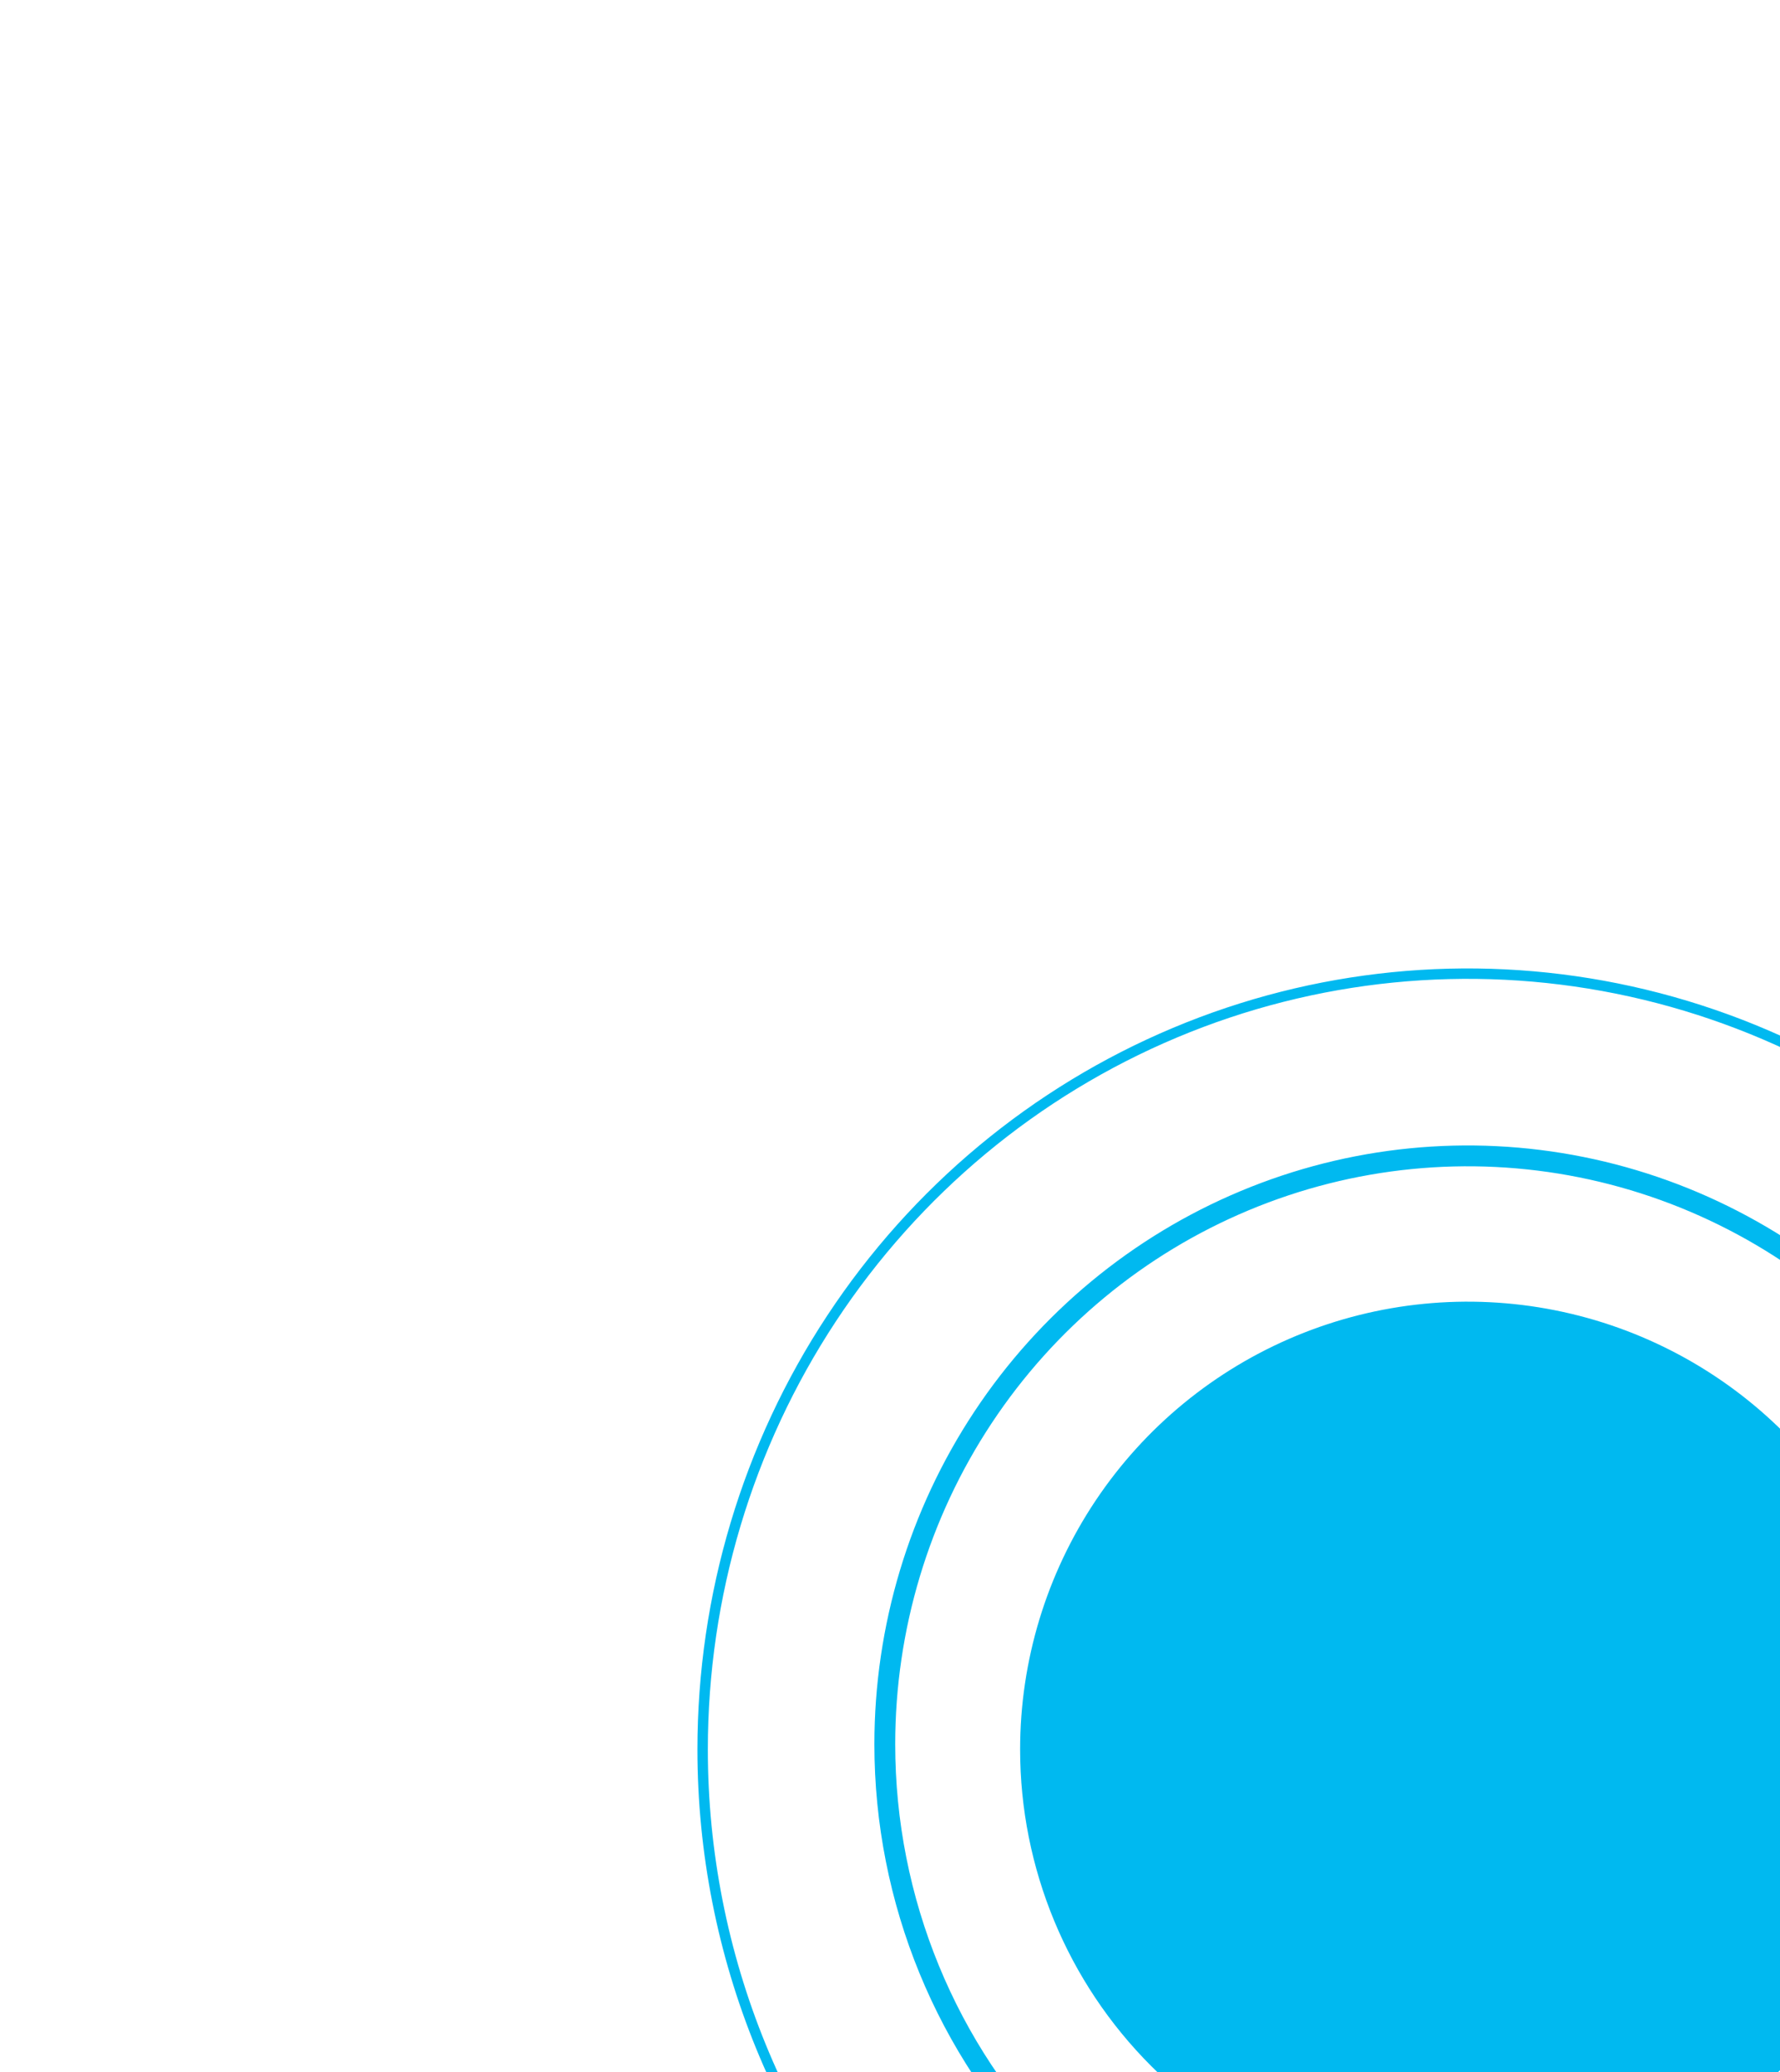 <svg width="171" height="199" viewBox="0 0 171 199" fill="none" xmlns="http://www.w3.org/2000/svg">
<g clip-path="url(#clip0_746_5599)">
<path d="M141 211C149.505 211 157.818 208.478 164.889 203.753C171.961 199.028 177.472 192.313 180.727 184.455C183.981 176.598 184.833 167.952 183.174 159.611C181.515 151.27 177.419 143.608 171.406 137.594C165.392 131.581 157.73 127.485 149.389 125.826C141.048 124.167 132.402 125.019 124.545 128.273C116.687 131.528 109.972 137.039 105.247 144.11C100.522 151.182 98 159.495 98 168C98 179.404 102.53 190.342 110.594 198.406C118.658 206.47 129.596 211 141 211Z" fill="#00B9F0"/>
<path d="M172.108 214.48C162.9 220.687 152.074 224 141 224C126.151 224 111.908 218.049 101.405 207.455C90.902 196.859 85 182.488 85 167.5C85 156.323 88.285 145.399 94.44 136.107C100.594 126.815 109.341 119.575 119.573 115.3C129.804 111.024 141.062 109.906 151.923 112.085C162.785 114.265 172.762 119.644 180.595 127.545C188.427 135.447 193.762 145.514 195.924 156.476C198.085 167.437 196.976 178.799 192.736 189.124C188.496 199.449 181.318 208.273 172.108 214.48Z" stroke="#00B9F0" stroke-width="2"/>
<path d="M181.832 229.946C169.745 238.132 155.535 242.5 141 242.5C121.509 242.5 102.815 234.653 89.03 220.682C75.245 206.711 67.5 187.761 67.5 168C67.5 153.264 71.811 138.859 79.889 126.607C87.966 114.356 99.445 104.808 112.875 99.17C126.305 93.532 141.082 92.057 155.338 94.931C169.594 97.805 182.69 104.9 192.97 115.318C203.25 125.737 210.251 139.012 213.087 153.465C215.924 167.917 214.468 182.898 208.904 196.512C203.34 210.126 193.919 221.761 181.832 229.946Z" stroke="#00B9F0"/>
</g>
<defs>
<clipPath id="clip0_746_5599">
<rect width="171" height="199" fill="white"/>
</clipPath>
</defs>
</svg>
